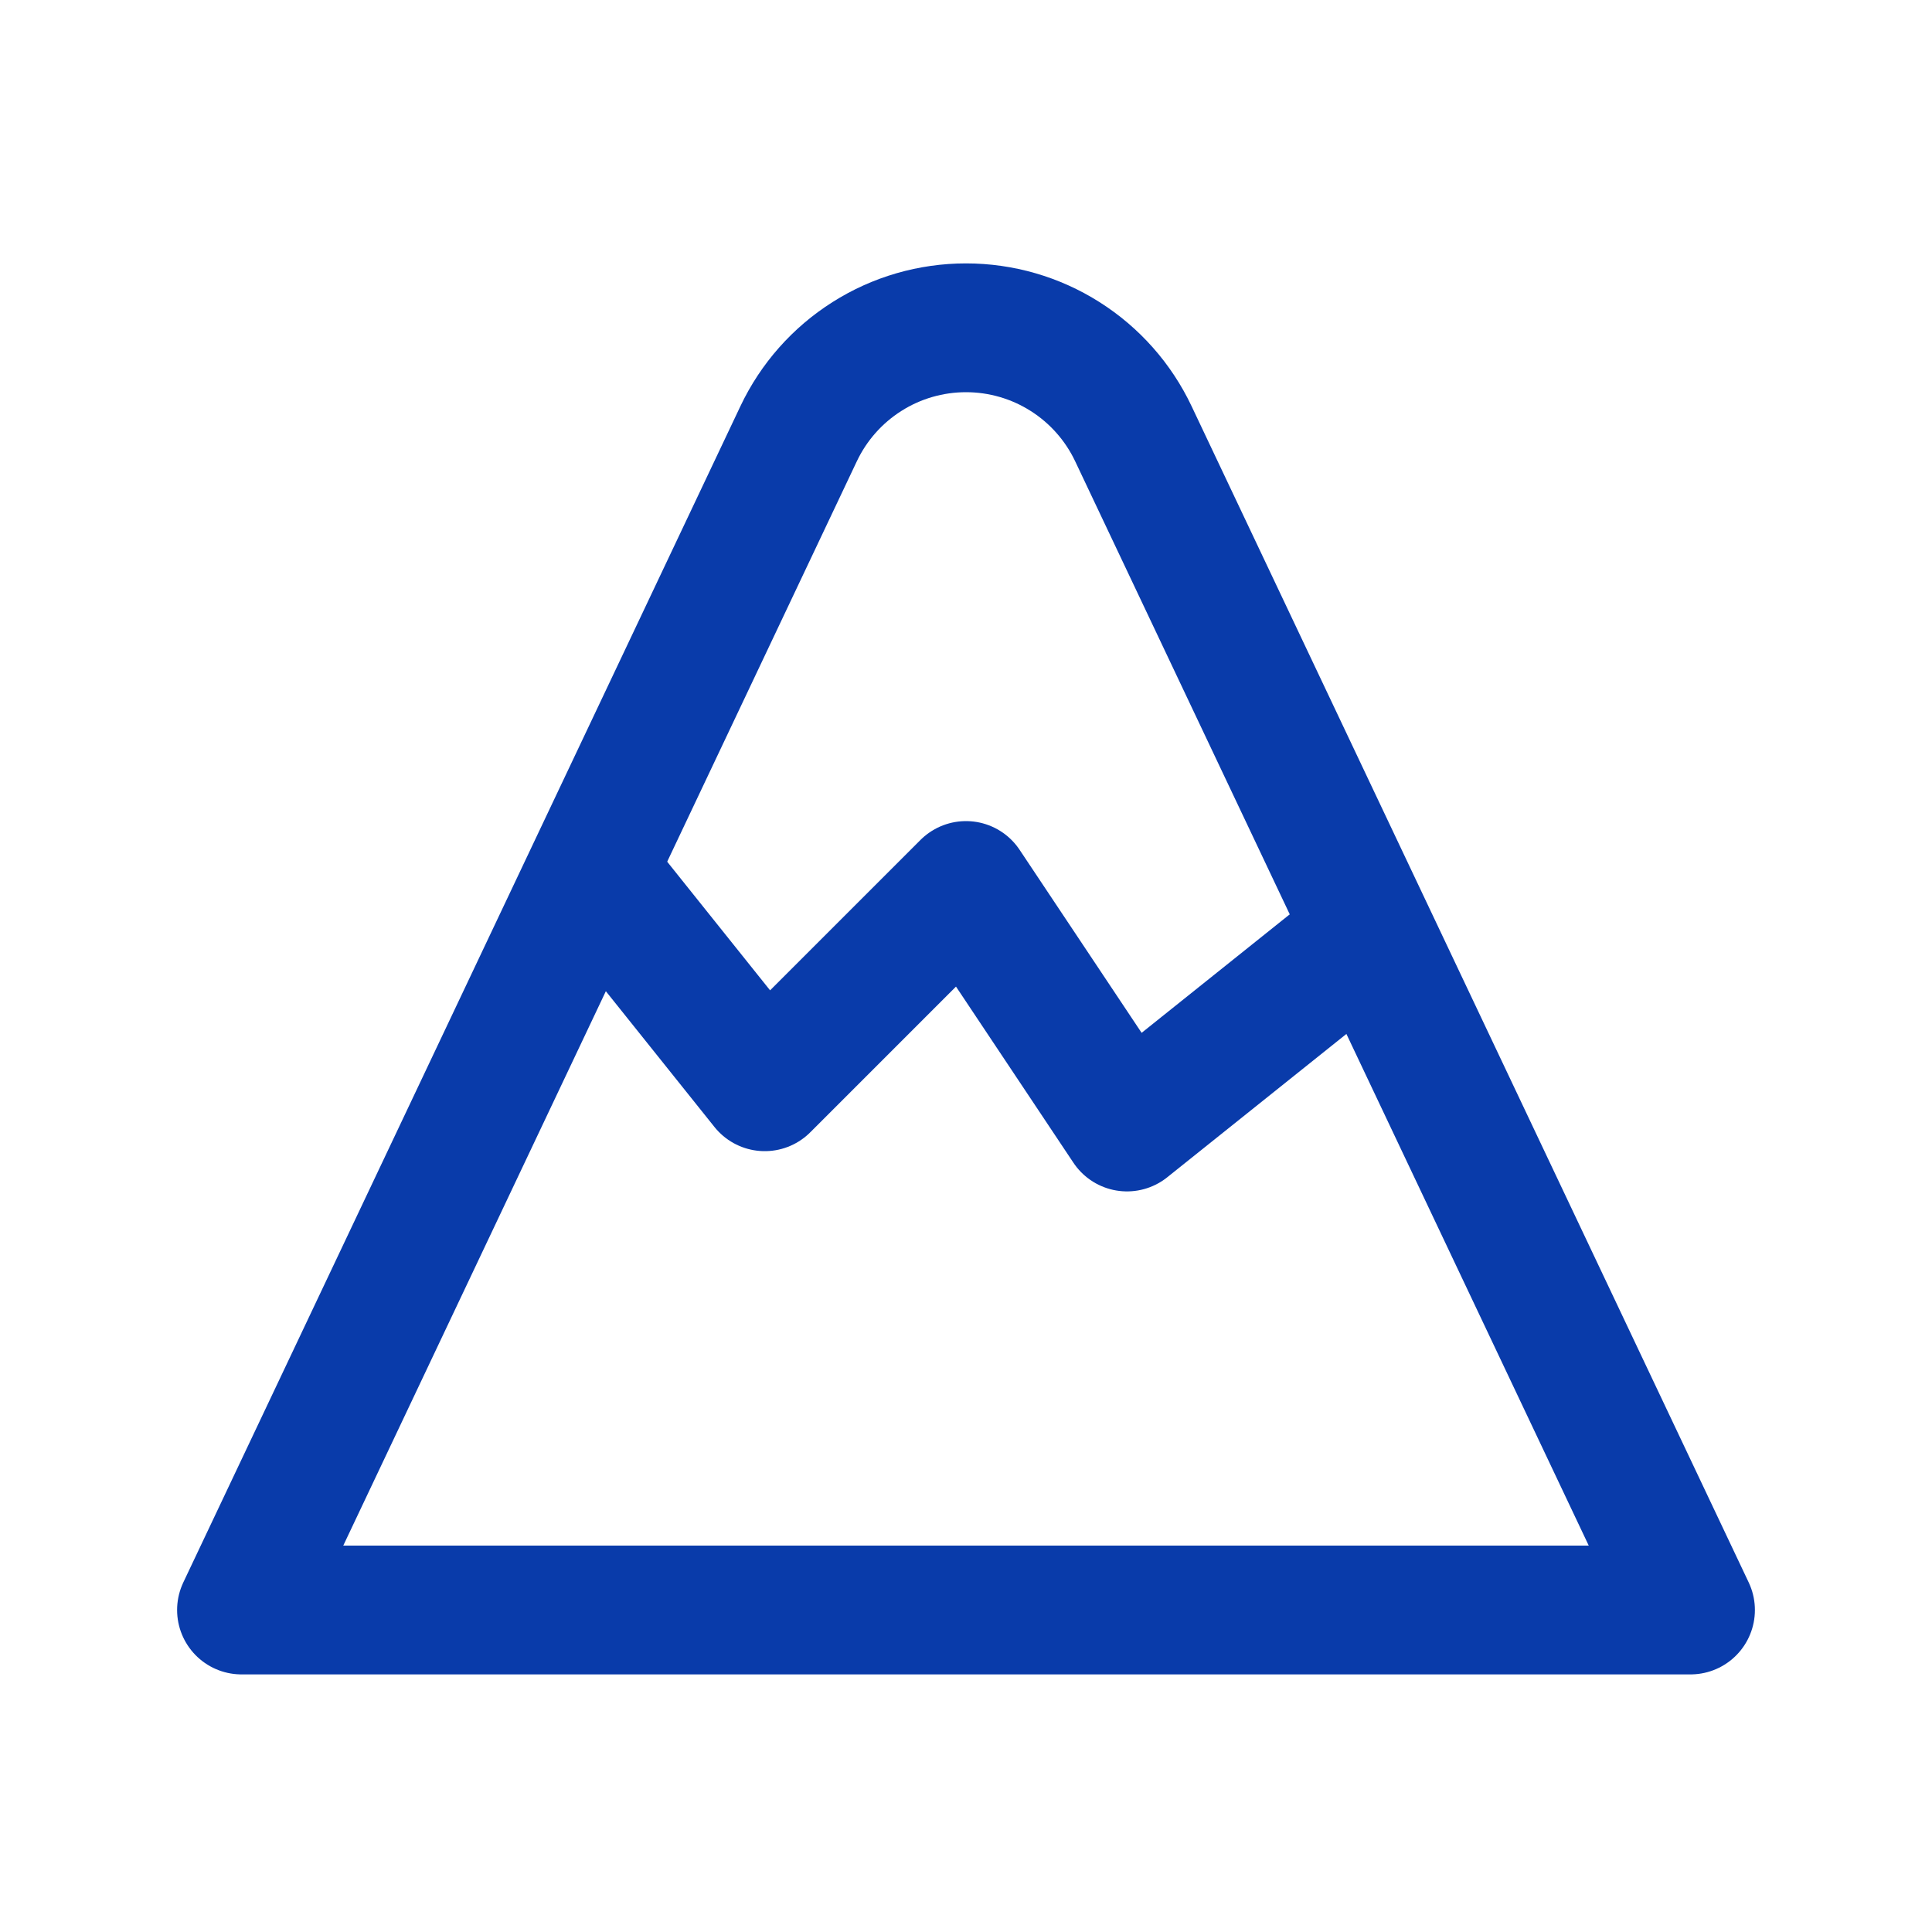 <svg xmlns="http://www.w3.org/2000/svg" fill="none" viewBox="0 0 30 30" height="30" width="30">
<g clip-path="url(#clip0_4735_4287)">
<path stroke-linejoin="round" stroke-linecap="round" stroke-width="2" stroke="#093BAA" d="M3.75 25H26.25L17.599 6.735C17.366 6.243 16.998 5.827 16.538 5.536C16.078 5.244 15.544 5.09 15 5.09C14.456 5.09 13.922 5.244 13.462 5.536C13.002 5.827 12.634 6.243 12.401 6.735L3.75 25Z"></path>
<path stroke-linejoin="round" stroke-linecap="round" stroke-width="2" stroke="#093BAA" d="M9.375 13.75L11.875 16.875L15 13.75L17.5 17.5L20.625 15"></path>
</g>
<defs>
<clipPath id="clip0_4735_4287">
<rect fill="white" height="30" width="30"></rect>
</clipPath>
</defs>
</svg>
